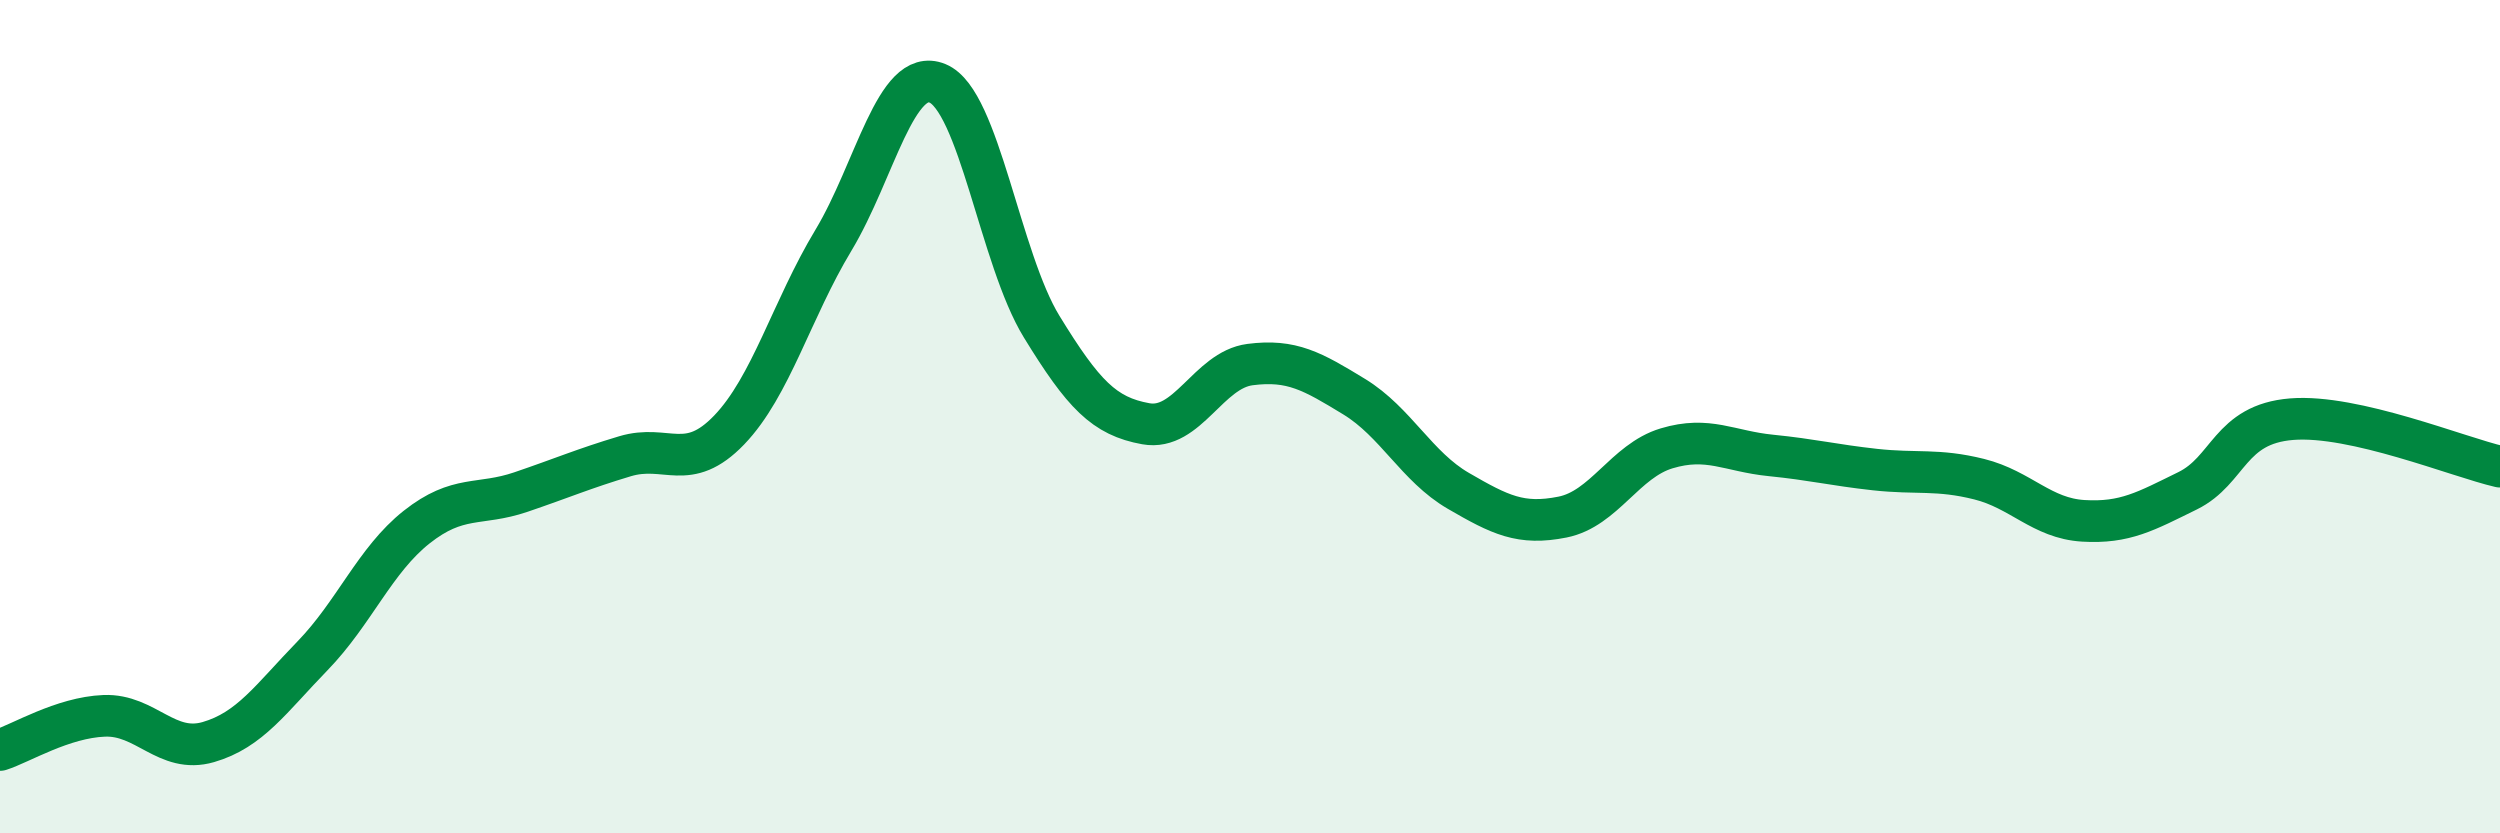 
    <svg width="60" height="20" viewBox="0 0 60 20" xmlns="http://www.w3.org/2000/svg">
      <path
        d="M 0,18 C 0.5,17.84 1.5,17.22 2.5,17.18 C 3.5,17.14 4,18.1 5,17.81 C 6,17.52 6.5,16.77 7.5,15.74 C 8.5,14.71 9,13.44 10,12.65 C 11,11.86 11.5,12.15 12.5,11.81 C 13.5,11.47 14,11.25 15,10.95 C 16,10.65 16.5,11.36 17.5,10.32 C 18.5,9.28 19,7.43 20,5.77 C 21,4.11 21.5,1.59 22.5,2 C 23.5,2.41 24,6.21 25,7.84 C 26,9.47 26.5,9.99 27.5,10.17 C 28.5,10.35 29,8.88 30,8.75 C 31,8.62 31.5,8.91 32.5,9.52 C 33.5,10.13 34,11.2 35,11.78 C 36,12.36 36.5,12.61 37.5,12.41 C 38.5,12.21 39,11.06 40,10.76 C 41,10.46 41.5,10.83 42.5,10.93 C 43.5,11.03 44,11.16 45,11.27 C 46,11.38 46.5,11.25 47.5,11.5 C 48.5,11.75 49,12.44 50,12.5 C 51,12.56 51.5,12.27 52.5,11.78 C 53.5,11.29 53.5,10.18 55,10.06 C 56.5,9.94 59,10.97 60,11.2L60 20L0 20Z"
        fill="#008740"
        opacity="0.1"
        stroke-linecap="round"
        stroke-linejoin="round"
      />
      <path
        d="M 0,18 C 0.5,17.84 1.5,17.22 2.5,17.18 C 3.5,17.14 4,18.1 5,17.81 C 6,17.52 6.5,16.77 7.5,15.74 C 8.5,14.71 9,13.44 10,12.65 C 11,11.86 11.5,12.15 12.5,11.81 C 13.5,11.47 14,11.25 15,10.95 C 16,10.65 16.5,11.36 17.5,10.32 C 18.5,9.28 19,7.43 20,5.77 C 21,4.11 21.5,1.59 22.5,2 C 23.5,2.41 24,6.21 25,7.84 C 26,9.47 26.5,9.99 27.5,10.17 C 28.5,10.35 29,8.88 30,8.75 C 31,8.62 31.5,8.91 32.5,9.52 C 33.5,10.13 34,11.2 35,11.78 C 36,12.36 36.5,12.61 37.5,12.41 C 38.5,12.21 39,11.06 40,10.76 C 41,10.46 41.5,10.83 42.5,10.93 C 43.5,11.03 44,11.16 45,11.27 C 46,11.38 46.5,11.25 47.5,11.5 C 48.5,11.75 49,12.44 50,12.5 C 51,12.56 51.5,12.27 52.5,11.78 C 53.5,11.29 53.5,10.18 55,10.06 C 56.5,9.94 59,10.97 60,11.2"
        stroke="#008740"
        stroke-width="1"
        fill="none"
        stroke-linecap="round"
        stroke-linejoin="round"
      />
    </svg>
  